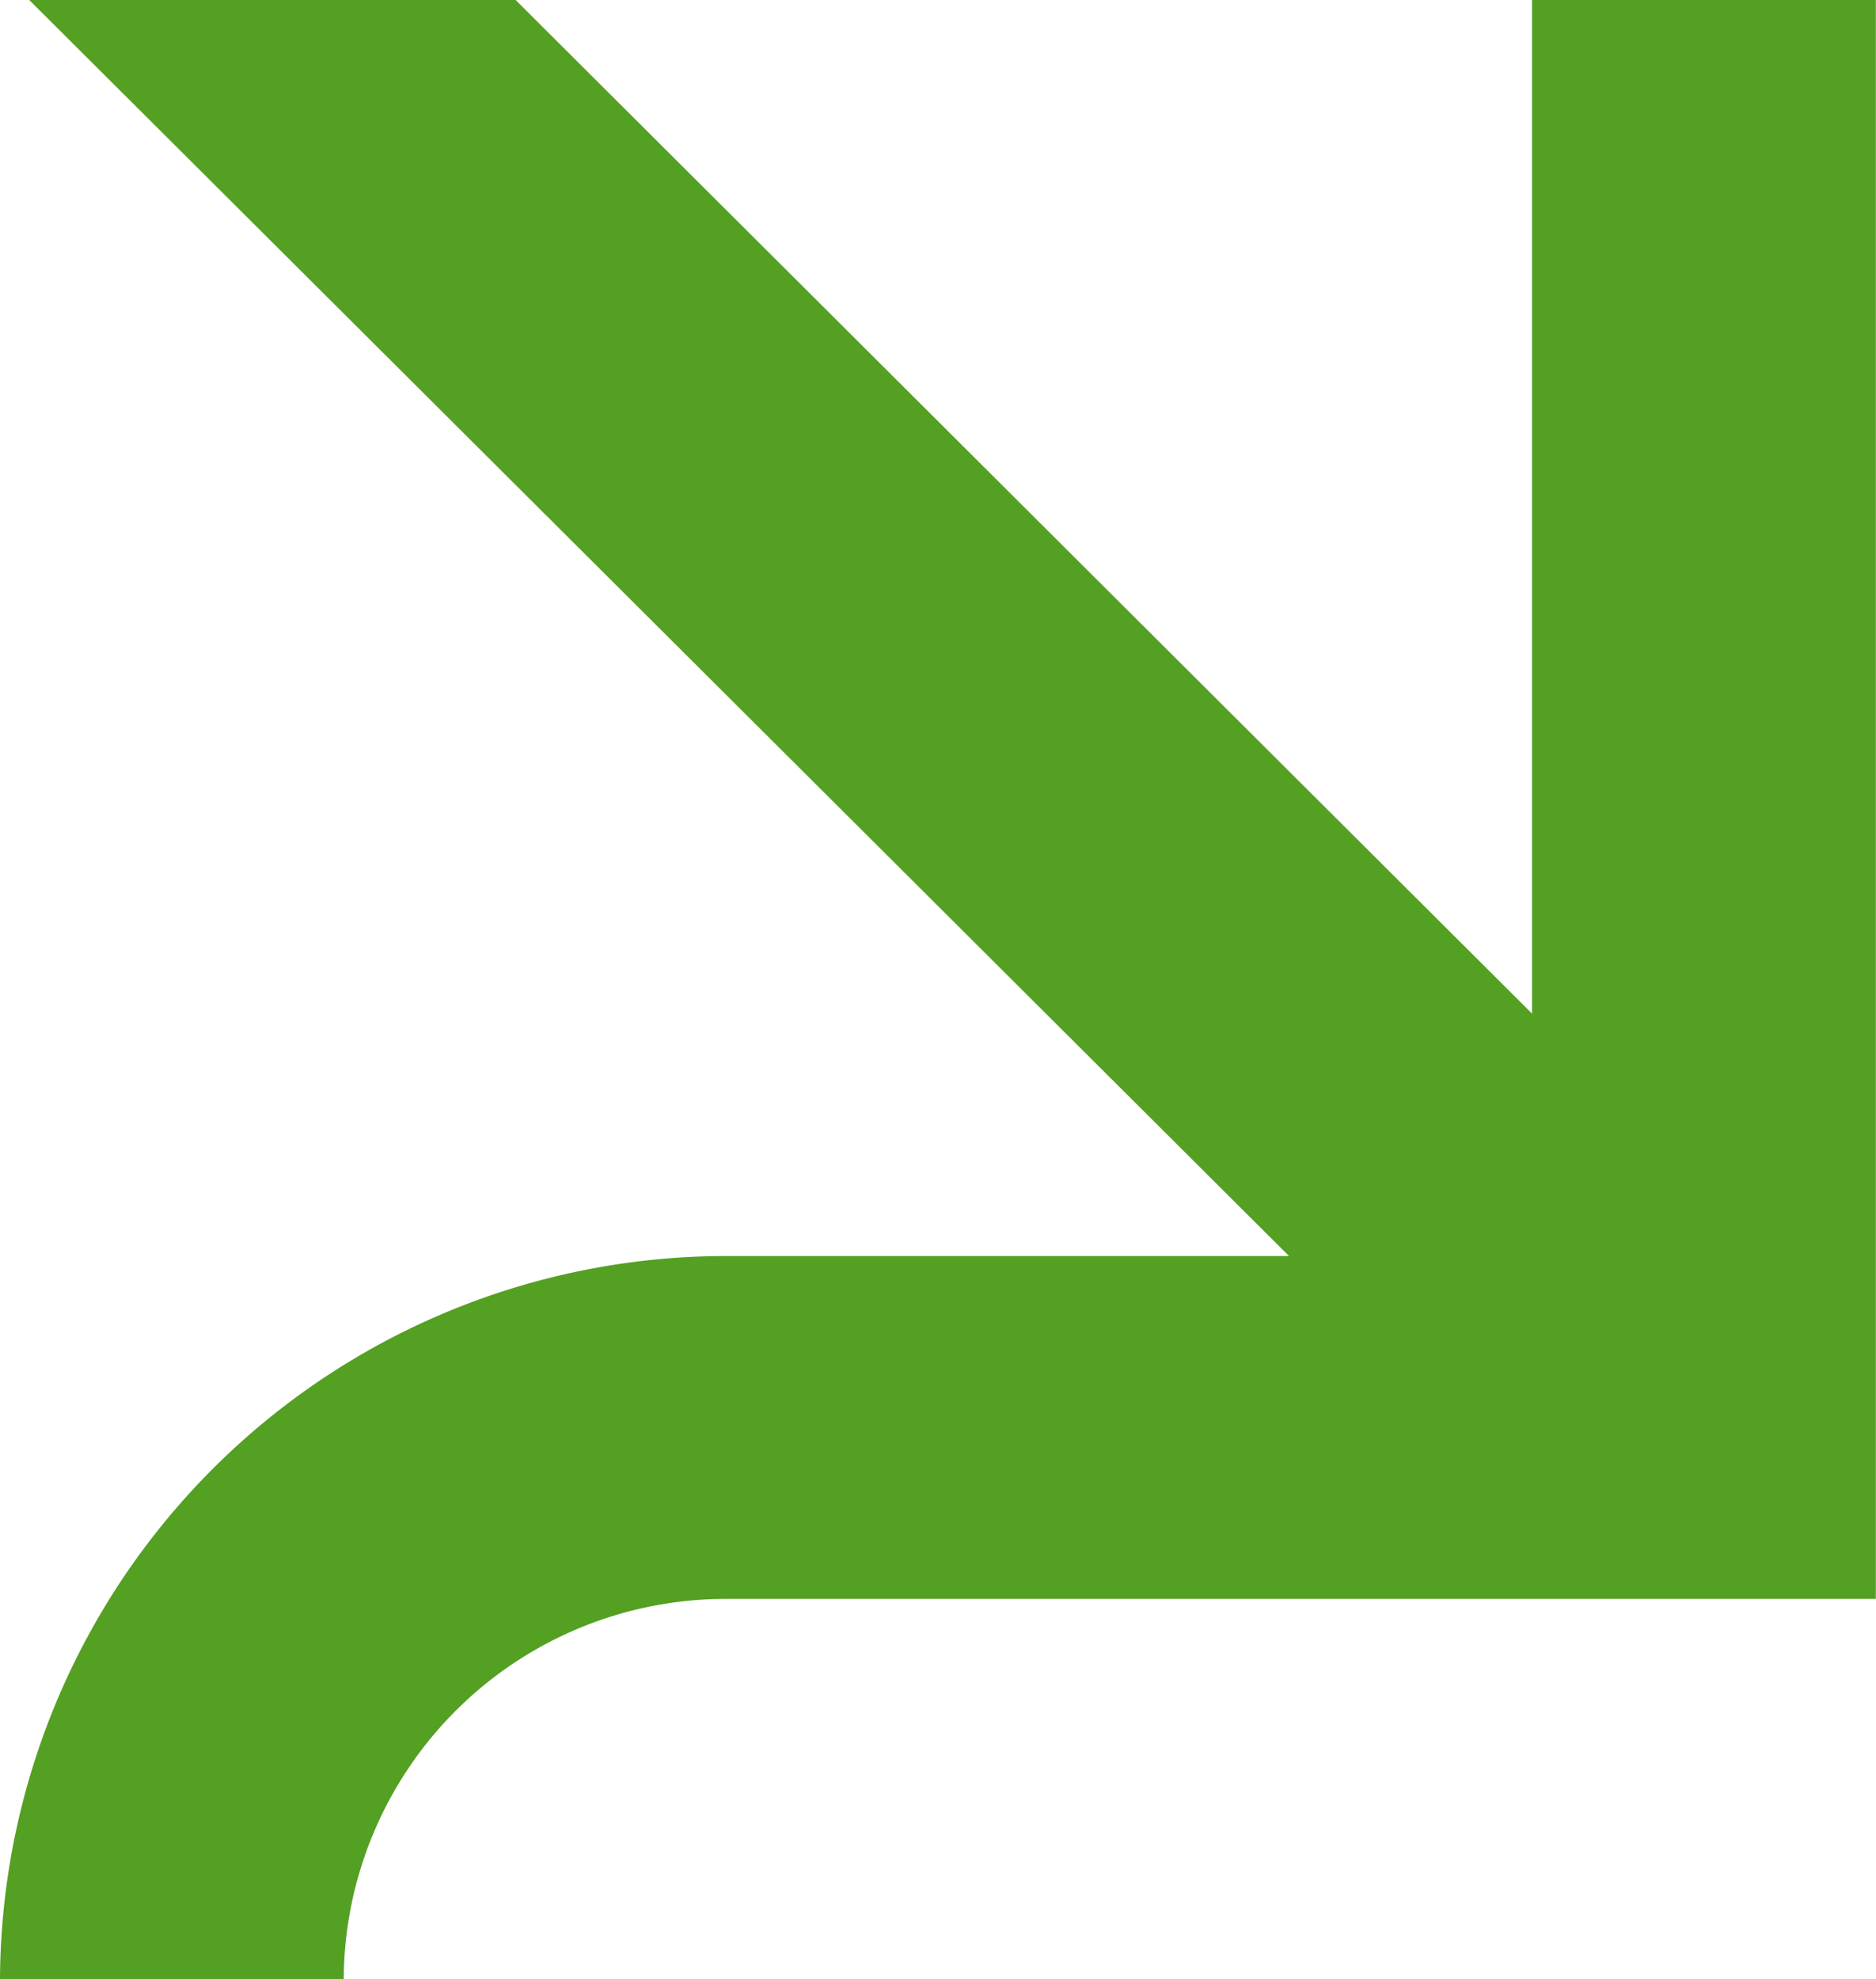 <svg xmlns="http://www.w3.org/2000/svg" width="55.655" height="58.714" viewBox="0 0 55.655 58.714">
  <path id="Path_61" data-name="Path 61" d="M111.4,145.494h10.2a11.335,11.335,0,0,1,11.318-11.284h34.135V86.78h-10.2v30.067L126.7,86.78h-14.43l37.374,37.259H132.923a21.551,21.551,0,0,0-21.52,21.455Z" transform="translate(-111.403 -86.78)" fill="#54a022" fill-rule="evenodd"/>
</svg>
